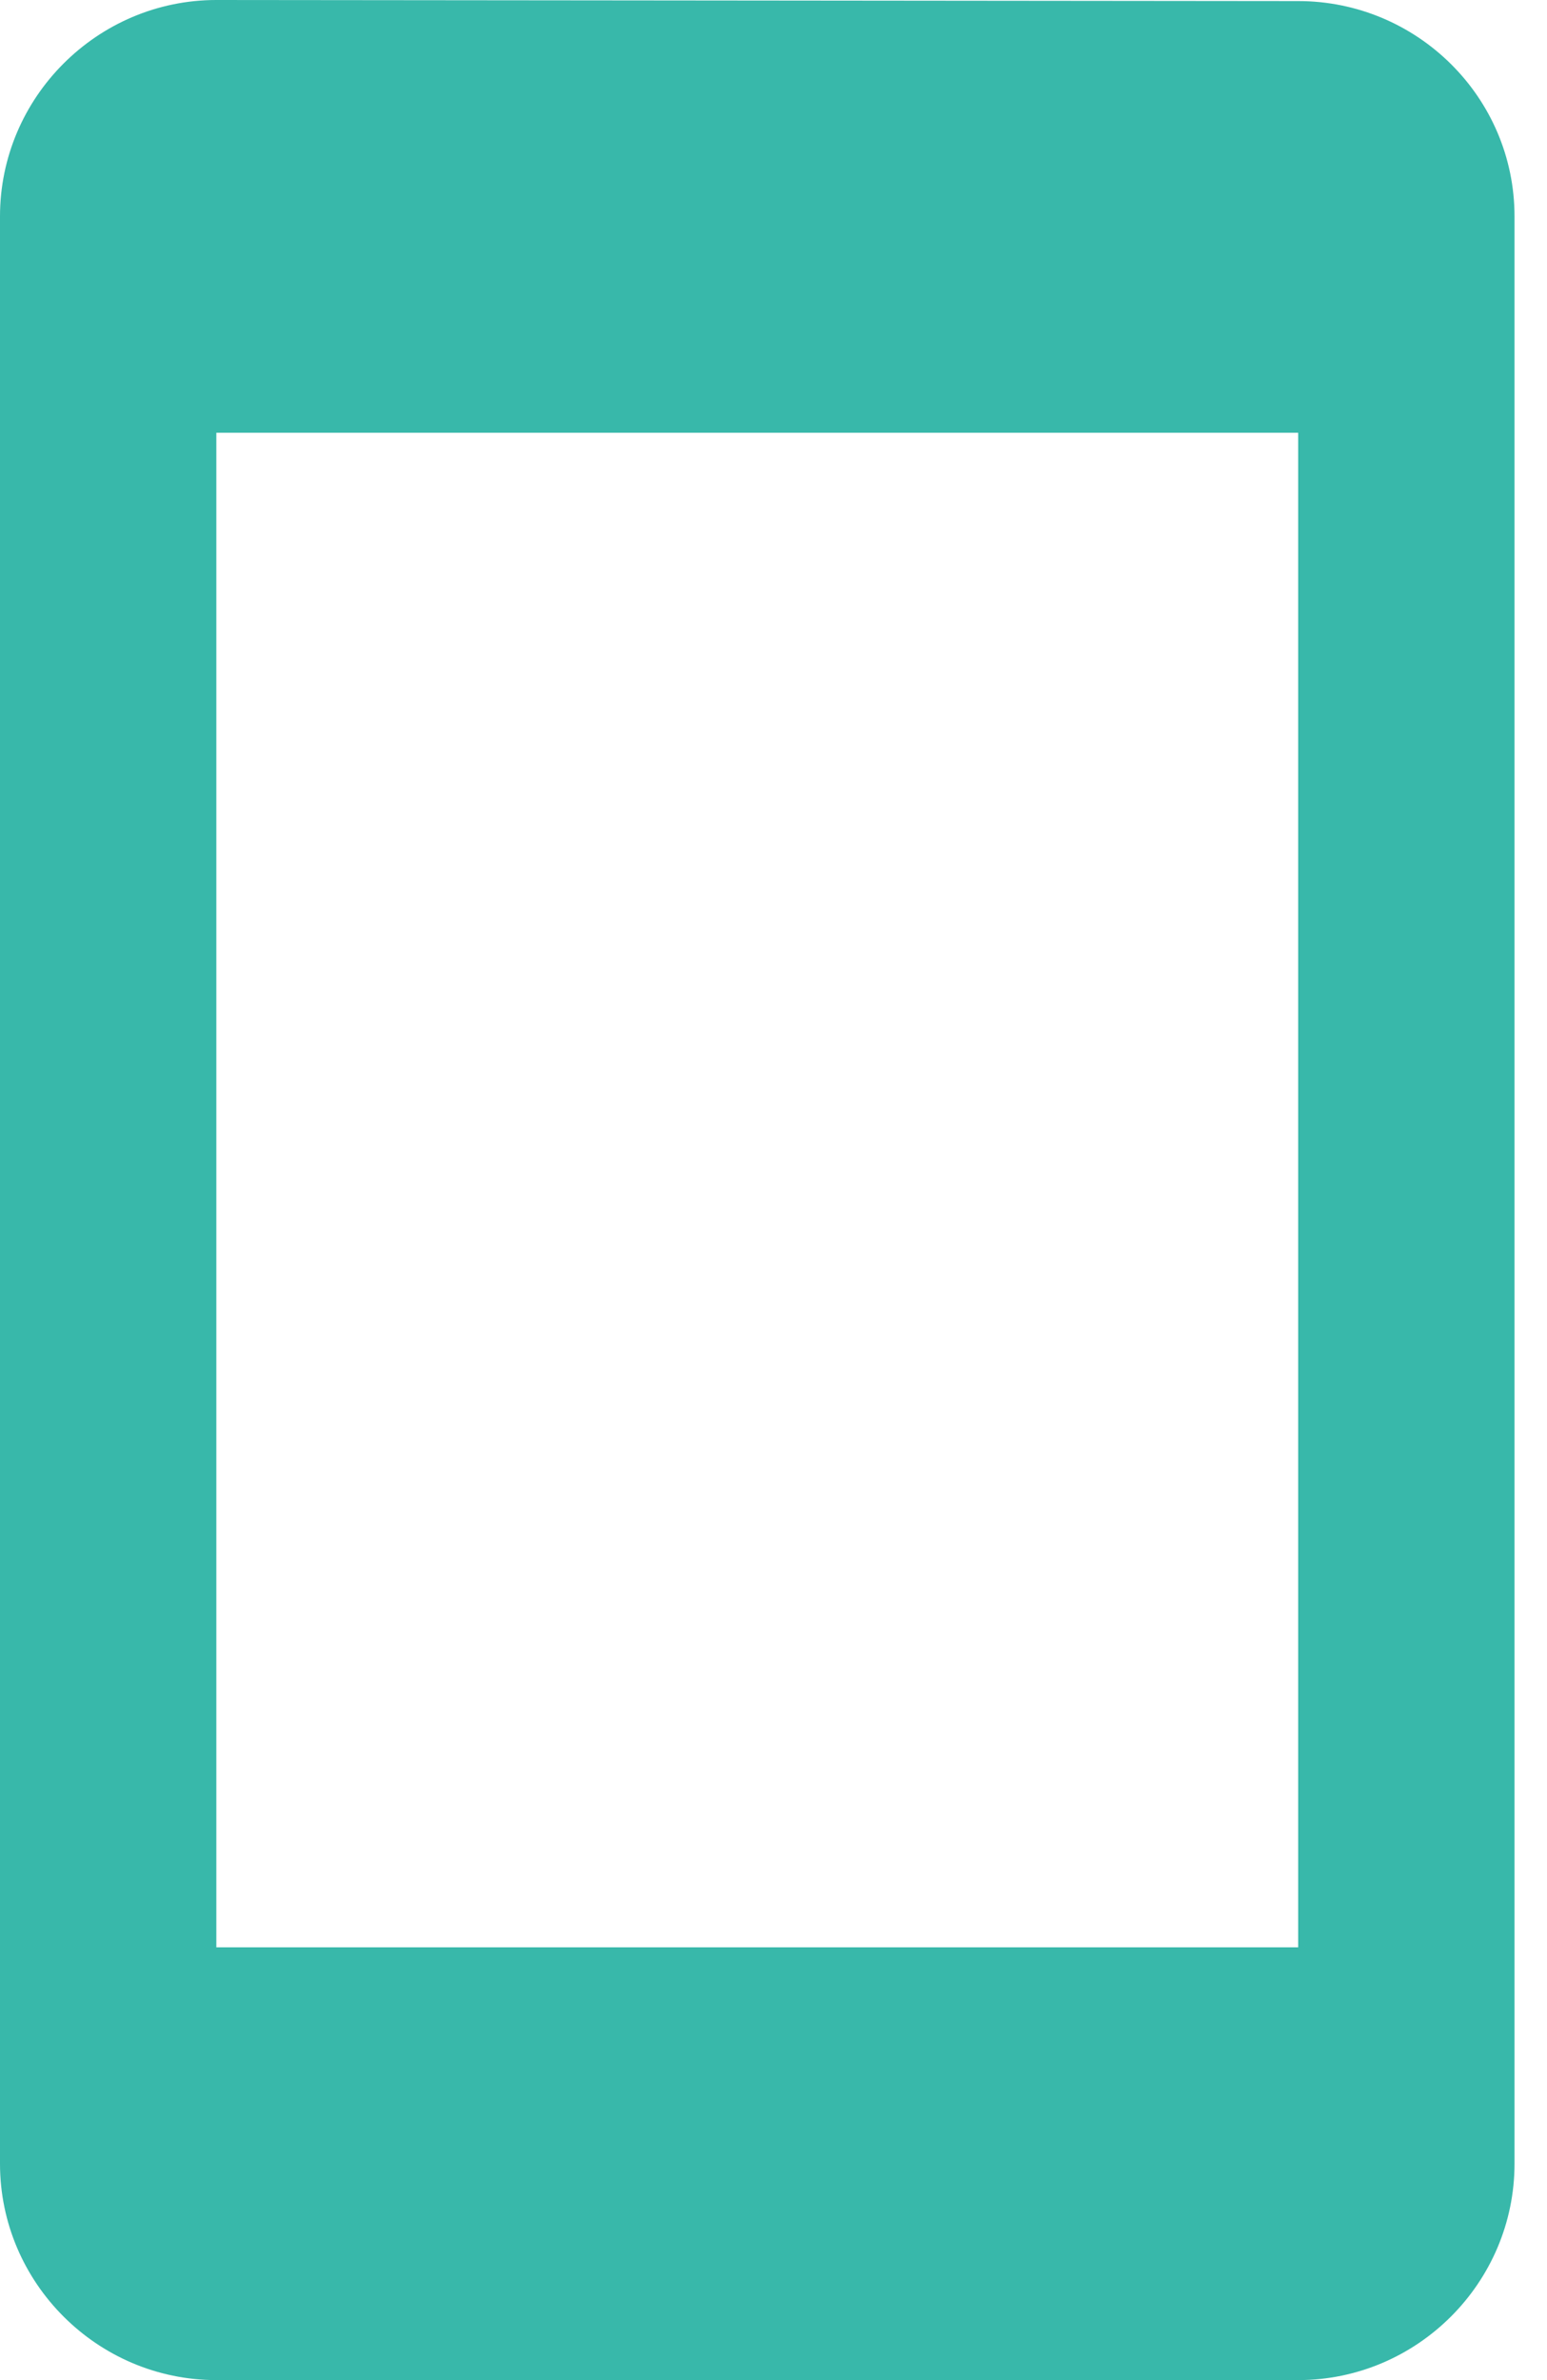<?xml version="1.0" encoding="UTF-8"?> <svg xmlns="http://www.w3.org/2000/svg" width="26" height="40" viewBox="0 0 26 40" fill="none"> <path d="M21.818 0.018L3.636 0C1.636 0 0 1.636 0 3.636V36.364C0 38.364 1.636 40 3.636 40H21.818C23.818 40 25.454 38.364 25.454 36.364V3.636C25.454 1.636 23.818 0.018 21.818 0.018ZM21.818 32.727H3.636V7.273H21.818V32.727Z" fill="#38B8AA"></path> </svg> 